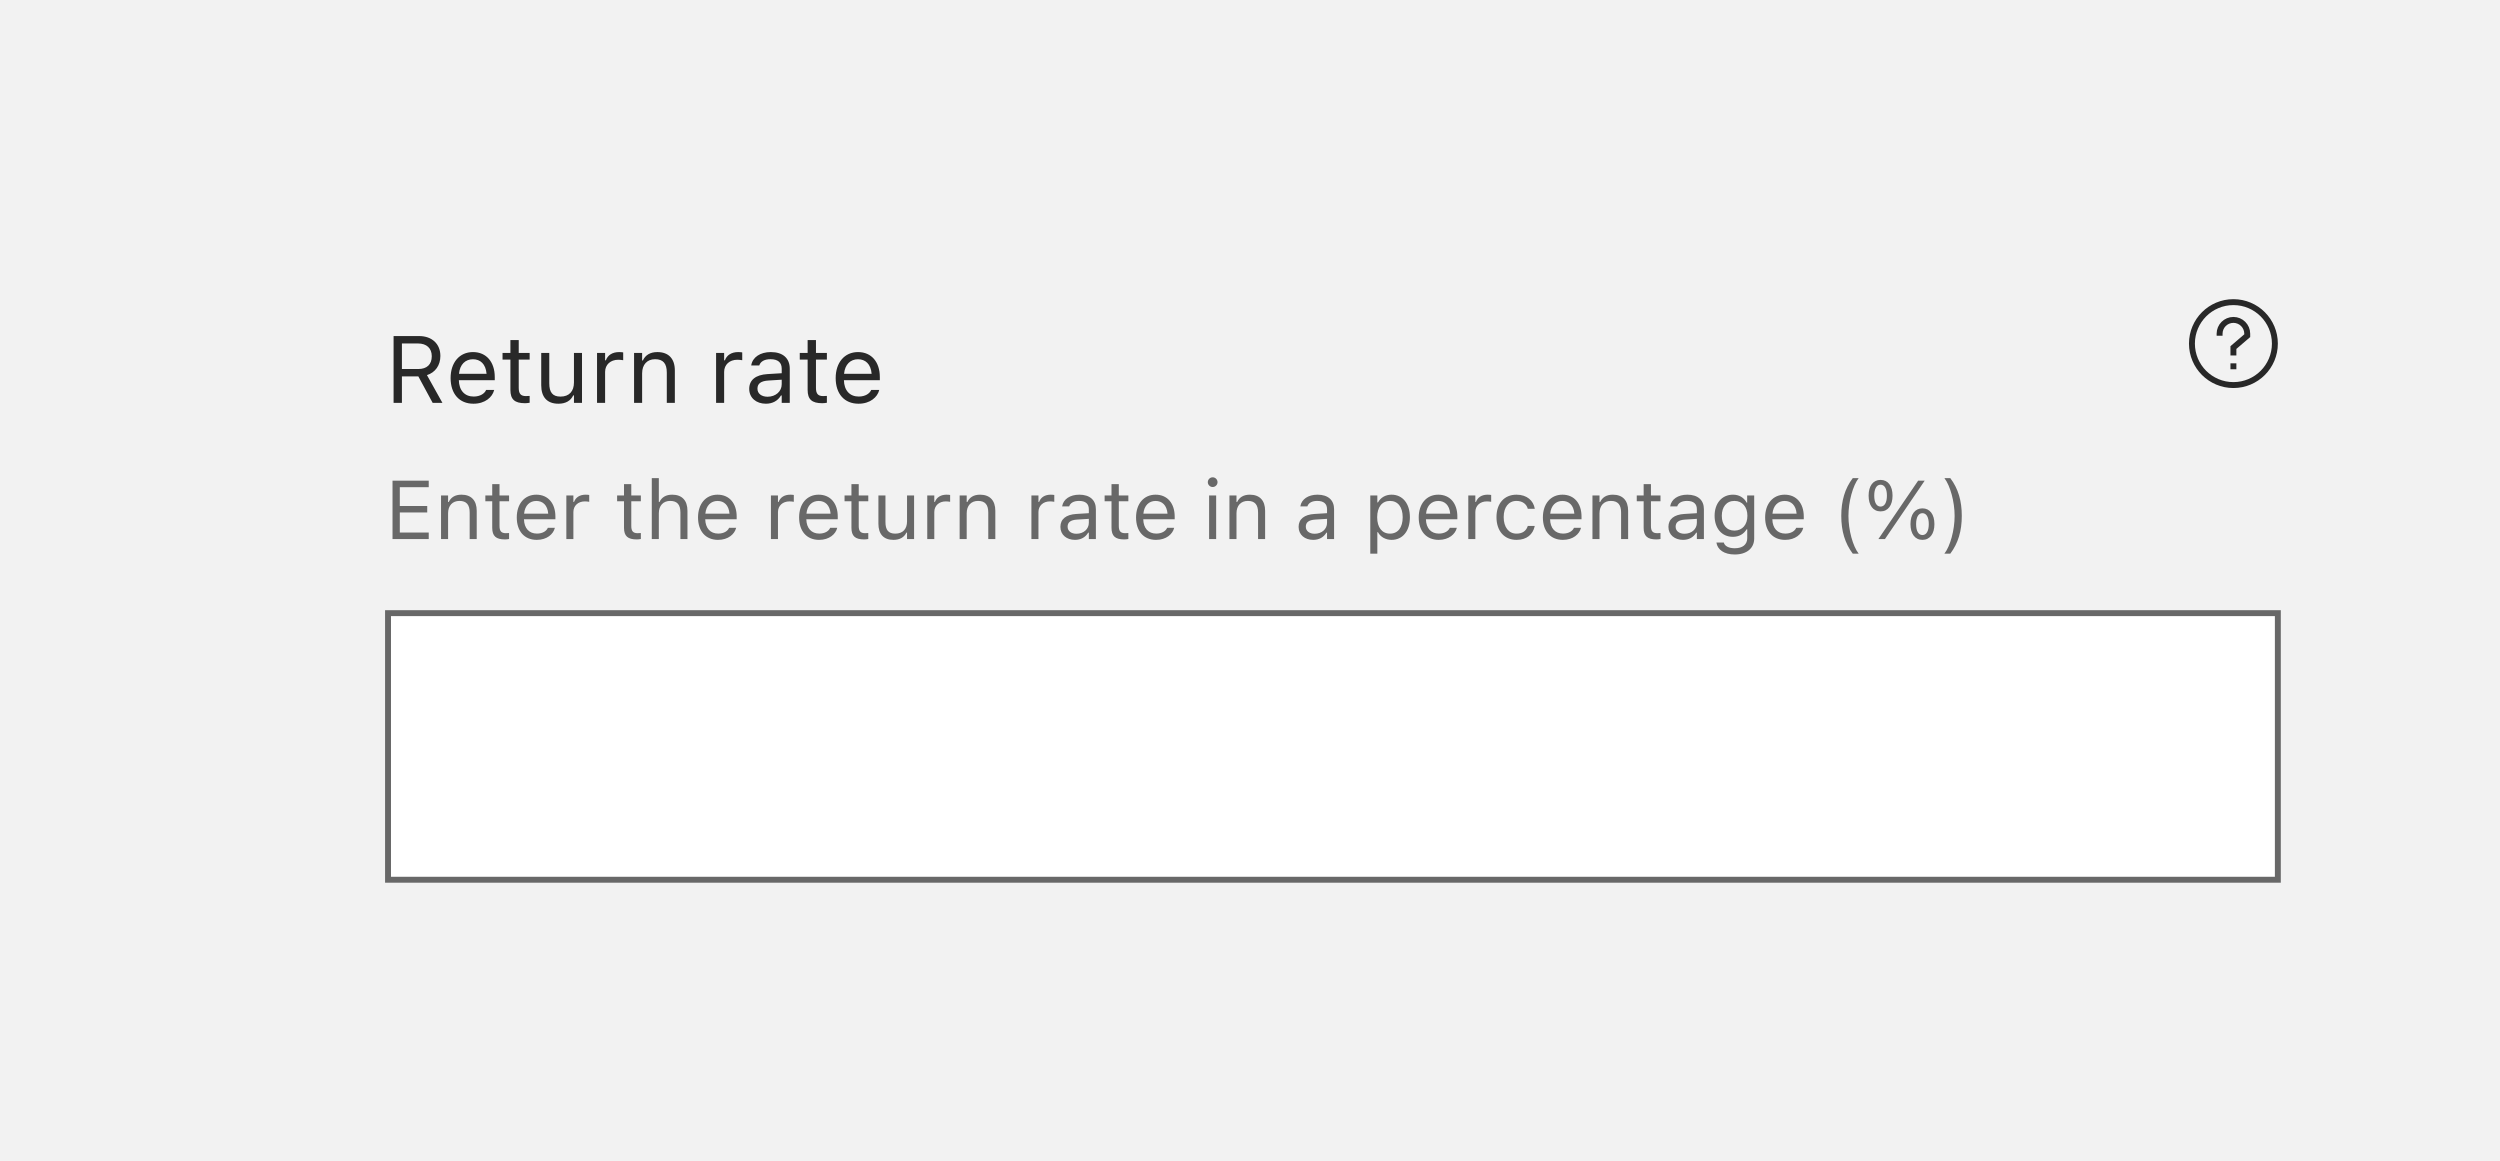 <svg width="422" height="196" viewBox="0 0 422 196" fill="none" xmlns="http://www.w3.org/2000/svg">
<rect width="422" height="196" fill="#F2F2F2"/>
<path d="M66.438 68V56.727H70.742C72.914 56.727 74.336 58.055 74.336 60.078V60.094C74.336 61.656 73.484 62.875 72.07 63.32L74.68 68H73.031L70.617 63.539H67.844V68H66.438ZM67.844 62.289H70.617C72.062 62.289 72.883 61.516 72.883 60.141V60.125C72.883 58.781 72.008 57.977 70.555 57.977H67.844V62.289ZM79.922 68.148C77.516 68.148 76.062 66.461 76.062 63.82V63.812C76.062 61.211 77.547 59.43 79.836 59.43C82.125 59.43 83.516 61.133 83.516 63.648V64.18H77.453C77.492 65.922 78.453 66.938 79.953 66.938C81.094 66.938 81.797 66.398 82.023 65.891L82.055 65.82H83.414L83.398 65.883C83.109 67.023 81.906 68.148 79.922 68.148ZM79.828 60.641C78.578 60.641 77.625 61.492 77.477 63.094H82.133C81.992 61.43 81.07 60.641 79.828 60.641ZM88.617 68.062C86.883 68.062 86.156 67.422 86.156 65.812V60.703H84.828V59.578H86.156V57.398H87.562V59.578H89.406V60.703H87.562V65.469C87.562 66.461 87.906 66.859 88.781 66.859C89.023 66.859 89.156 66.852 89.406 66.828V67.984C89.141 68.031 88.883 68.062 88.617 68.062ZM94.258 68.148C92.344 68.148 91.359 67.023 91.359 65.031V59.578H92.719V64.703C92.719 66.219 93.266 66.945 94.609 66.945C96.094 66.945 96.883 66.039 96.883 64.562V59.578H98.242V68H96.883V66.742H96.758C96.344 67.641 95.492 68.148 94.258 68.148ZM100.781 68V59.578H102.141V60.828H102.266C102.586 59.945 103.375 59.43 104.516 59.43C104.773 59.43 105.062 59.461 105.195 59.484V60.805C104.914 60.758 104.656 60.727 104.359 60.727C103.062 60.727 102.141 61.547 102.141 62.781V68H100.781ZM107.031 68V59.578H108.391V60.844H108.516C108.938 59.953 109.727 59.43 110.969 59.43C112.859 59.43 113.914 60.547 113.914 62.547V68H112.555V62.875C112.555 61.359 111.93 60.633 110.586 60.633C109.242 60.633 108.391 61.539 108.391 63.016V68H107.031ZM120.875 68V59.578H122.234V60.828H122.359C122.68 59.945 123.469 59.43 124.609 59.43C124.867 59.43 125.156 59.461 125.289 59.484V60.805C125.008 60.758 124.75 60.727 124.453 60.727C123.156 60.727 122.234 61.547 122.234 62.781V68H120.875ZM129.281 68.148C127.68 68.148 126.469 67.18 126.469 65.648V65.633C126.469 64.133 127.578 63.266 129.539 63.148L131.953 63V62.234C131.953 61.195 131.32 60.633 130.062 60.633C129.055 60.633 128.391 61.008 128.172 61.664L128.164 61.688H126.805L126.812 61.641C127.031 60.32 128.312 59.43 130.109 59.43C132.164 59.43 133.312 60.484 133.312 62.234V68H131.953V66.758H131.828C131.297 67.656 130.414 68.148 129.281 68.148ZM127.859 65.617C127.859 66.469 128.586 66.969 129.562 66.969C130.945 66.969 131.953 66.062 131.953 64.859V64.094L129.703 64.234C128.422 64.312 127.859 64.766 127.859 65.602V65.617ZM138.789 68.062C137.055 68.062 136.328 67.422 136.328 65.812V60.703H135V59.578H136.328V57.398H137.734V59.578H139.578V60.703H137.734V65.469C137.734 66.461 138.078 66.859 138.953 66.859C139.195 66.859 139.328 66.852 139.578 66.828V67.984C139.312 68.031 139.055 68.062 138.789 68.062ZM144.922 68.148C142.516 68.148 141.062 66.461 141.062 63.82V63.812C141.062 61.211 142.547 59.43 144.836 59.43C147.125 59.43 148.516 61.133 148.516 63.648V64.18H142.453C142.492 65.922 143.453 66.938 144.953 66.938C146.094 66.938 146.797 66.398 147.023 65.891L147.055 65.82H148.414L148.398 65.883C148.109 67.023 146.906 68.148 144.922 68.148ZM144.828 60.641C143.578 60.641 142.625 61.492 142.477 63.094H147.133C146.992 61.43 146.07 60.641 144.828 60.641Z" fill="#282828"/>
<g clip-path="url(#clip0_3676_8720)">
<path d="M374.667 56.667V56.333C374.667 55.045 375.711 54 377 54C378.289 54 379.333 55.045 379.333 56.333V56.667L377 58.667V60M377 61.333V62.333M384 58C384 61.866 380.866 65 377 65C373.134 65 370 61.866 370 58C370 54.134 373.134 51 377 51C380.866 51 384 54.134 384 58Z" stroke="#282828"/>
</g>
<path d="M66.258 91V81.136H72.369V82.243H67.488V85.408H72.116V86.502H67.488V89.893H72.369V91H66.258ZM74.447 91V83.631H75.637V84.738H75.746C76.115 83.959 76.806 83.501 77.893 83.501C79.547 83.501 80.47 84.478 80.47 86.228V91H79.28V86.516C79.28 85.189 78.733 84.554 77.558 84.554C76.382 84.554 75.637 85.347 75.637 86.639V91H74.447ZM85.241 91.055C83.724 91.055 83.088 90.494 83.088 89.086V84.615H81.926V83.631H83.088V81.724H84.318V83.631H85.932V84.615H84.318V88.785C84.318 89.653 84.619 90.002 85.385 90.002C85.597 90.002 85.713 89.995 85.932 89.975V90.986C85.699 91.027 85.474 91.055 85.241 91.055ZM90.607 91.13C88.502 91.13 87.231 89.653 87.231 87.343V87.336C87.231 85.06 88.529 83.501 90.532 83.501C92.535 83.501 93.752 84.991 93.752 87.192V87.657H88.447C88.481 89.182 89.322 90.07 90.635 90.07C91.633 90.07 92.248 89.599 92.446 89.154L92.474 89.093H93.663L93.649 89.147C93.397 90.145 92.344 91.13 90.607 91.13ZM90.525 84.561C89.432 84.561 88.598 85.306 88.468 86.707H92.542C92.419 85.251 91.612 84.561 90.525 84.561ZM95.598 91V83.631H96.787V84.725H96.897C97.177 83.952 97.867 83.501 98.865 83.501C99.091 83.501 99.344 83.528 99.46 83.549V84.704C99.214 84.663 98.988 84.636 98.728 84.636C97.594 84.636 96.787 85.353 96.787 86.434V91H95.598ZM107.485 91.055C105.968 91.055 105.332 90.494 105.332 89.086V84.615H104.17V83.631H105.332V81.724H106.562V83.631H108.176V84.615H106.562V88.785C106.562 89.653 106.863 90.002 107.629 90.002C107.841 90.002 107.957 89.995 108.176 89.975V90.986C107.943 91.027 107.718 91.055 107.485 91.055ZM110.021 91V80.705H111.211V84.738H111.32C111.689 83.959 112.38 83.501 113.467 83.501C115.121 83.501 116.044 84.478 116.044 86.228V91H114.854V86.516C114.854 85.189 114.308 84.554 113.132 84.554C111.956 84.554 111.211 85.347 111.211 86.639V91H110.021ZM121.205 91.13C119.1 91.13 117.828 89.653 117.828 87.343V87.336C117.828 85.06 119.127 83.501 121.13 83.501C123.133 83.501 124.35 84.991 124.35 87.192V87.657H119.045C119.079 89.182 119.92 90.07 121.232 90.07C122.23 90.07 122.846 89.599 123.044 89.154L123.071 89.093H124.261L124.247 89.147C123.994 90.145 122.941 91.13 121.205 91.13ZM121.123 84.561C120.029 84.561 119.195 85.306 119.065 86.707H123.14C123.017 85.251 122.21 84.561 121.123 84.561ZM130.133 91V83.631H131.322V84.725H131.432C131.712 83.952 132.402 83.501 133.4 83.501C133.626 83.501 133.879 83.528 133.995 83.549V84.704C133.749 84.663 133.523 84.636 133.264 84.636C132.129 84.636 131.322 85.353 131.322 86.434V91H130.133ZM138.268 91.13C136.162 91.13 134.891 89.653 134.891 87.343V87.336C134.891 85.06 136.189 83.501 138.192 83.501C140.195 83.501 141.412 84.991 141.412 87.192V87.657H136.107C136.142 89.182 136.982 90.07 138.295 90.07C139.293 90.07 139.908 89.599 140.106 89.154L140.134 89.093H141.323L141.31 89.147C141.057 90.145 140.004 91.13 138.268 91.13ZM138.186 84.561C137.092 84.561 136.258 85.306 136.128 86.707H140.202C140.079 85.251 139.272 84.561 138.186 84.561ZM145.876 91.055C144.358 91.055 143.723 90.494 143.723 89.086V84.615H142.561V83.631H143.723V81.724H144.953V83.631H146.566V84.615H144.953V88.785C144.953 89.653 145.254 90.002 146.02 90.002C146.231 90.002 146.348 89.995 146.566 89.975V90.986C146.334 91.027 146.108 91.055 145.876 91.055ZM150.812 91.13C149.137 91.13 148.275 90.145 148.275 88.402V83.631H149.465V88.115C149.465 89.441 149.943 90.077 151.119 90.077C152.418 90.077 153.108 89.284 153.108 87.992V83.631H154.298V91H153.108V89.899H152.999C152.637 90.686 151.892 91.13 150.812 91.13ZM156.52 91V83.631H157.709V84.725H157.818C158.099 83.952 158.789 83.501 159.787 83.501C160.013 83.501 160.266 83.528 160.382 83.549V84.704C160.136 84.663 159.91 84.636 159.65 84.636C158.516 84.636 157.709 85.353 157.709 86.434V91H156.52ZM161.988 91V83.631H163.178V84.738H163.287C163.656 83.959 164.347 83.501 165.434 83.501C167.088 83.501 168.011 84.478 168.011 86.228V91H166.821V86.516C166.821 85.189 166.274 84.554 165.099 84.554C163.923 84.554 163.178 85.347 163.178 86.639V91H161.988ZM174.102 91V83.631H175.291V84.725H175.4C175.681 83.952 176.371 83.501 177.369 83.501C177.595 83.501 177.848 83.528 177.964 83.549V84.704C177.718 84.663 177.492 84.636 177.232 84.636C176.098 84.636 175.291 85.353 175.291 86.434V91H174.102ZM181.457 91.13C180.056 91.13 178.996 90.282 178.996 88.942V88.929C178.996 87.616 179.967 86.857 181.683 86.755L183.795 86.625V85.955C183.795 85.046 183.241 84.554 182.141 84.554C181.259 84.554 180.678 84.882 180.486 85.456L180.479 85.477H179.29L179.297 85.436C179.488 84.28 180.609 83.501 182.182 83.501C183.979 83.501 184.984 84.424 184.984 85.955V91H183.795V89.913H183.686C183.221 90.699 182.448 91.13 181.457 91.13ZM180.213 88.915C180.213 89.66 180.849 90.098 181.703 90.098C182.913 90.098 183.795 89.305 183.795 88.252V87.582L181.826 87.705C180.705 87.773 180.213 88.17 180.213 88.901V88.915ZM189.776 91.055C188.259 91.055 187.623 90.494 187.623 89.086V84.615H186.461V83.631H187.623V81.724H188.854V83.631H190.467V84.615H188.854V88.785C188.854 89.653 189.154 90.002 189.92 90.002C190.132 90.002 190.248 89.995 190.467 89.975V90.986C190.234 91.027 190.009 91.055 189.776 91.055ZM195.143 91.13C193.037 91.13 191.766 89.653 191.766 87.343V87.336C191.766 85.06 193.064 83.501 195.067 83.501C197.07 83.501 198.287 84.991 198.287 87.192V87.657H192.982C193.017 89.182 193.857 90.07 195.17 90.07C196.168 90.07 196.783 89.599 196.981 89.154L197.009 89.093H198.198L198.185 89.147C197.932 90.145 196.879 91.13 195.143 91.13ZM195.061 84.561C193.967 84.561 193.133 85.306 193.003 86.707H197.077C196.954 85.251 196.147 84.561 195.061 84.561ZM204.699 82.209C204.248 82.209 203.879 81.84 203.879 81.389C203.879 80.938 204.248 80.568 204.699 80.568C205.15 80.568 205.52 80.938 205.52 81.389C205.52 81.84 205.15 82.209 204.699 82.209ZM204.098 91V83.631H205.287V91H204.098ZM207.529 91V83.631H208.719V84.738H208.828C209.197 83.959 209.888 83.501 210.975 83.501C212.629 83.501 213.552 84.478 213.552 86.228V91H212.362V86.516C212.362 85.189 211.815 84.554 210.64 84.554C209.464 84.554 208.719 85.347 208.719 86.639V91H207.529ZM221.666 91.13C220.265 91.13 219.205 90.282 219.205 88.942V88.929C219.205 87.616 220.176 86.857 221.892 86.755L224.004 86.625V85.955C224.004 85.046 223.45 84.554 222.35 84.554C221.468 84.554 220.887 84.882 220.695 85.456L220.688 85.477H219.499L219.506 85.436C219.697 84.28 220.818 83.501 222.391 83.501C224.188 83.501 225.193 84.424 225.193 85.955V91H224.004V89.913H223.895C223.43 90.699 222.657 91.13 221.666 91.13ZM220.422 88.915C220.422 89.66 221.058 90.098 221.912 90.098C223.122 90.098 224.004 89.305 224.004 88.252V87.582L222.035 87.705C220.914 87.773 220.422 88.17 220.422 88.901V88.915ZM231.305 93.461V83.631H232.494V84.807H232.604C233.055 83.986 233.875 83.501 234.9 83.501C236.767 83.501 237.99 85.012 237.99 87.309V87.322C237.99 89.633 236.773 91.13 234.9 91.13C233.889 91.13 233.007 90.624 232.604 89.838H232.494V93.461H231.305ZM234.627 90.077C235.974 90.077 236.773 89.038 236.773 87.322V87.309C236.773 85.593 235.974 84.554 234.627 84.554C233.287 84.554 232.467 85.606 232.467 87.309V87.322C232.467 89.024 233.287 90.077 234.627 90.077ZM242.857 91.13C240.752 91.13 239.48 89.653 239.48 87.343V87.336C239.48 85.06 240.779 83.501 242.782 83.501C244.785 83.501 246.002 84.991 246.002 87.192V87.657H240.697C240.731 89.182 241.572 90.07 242.885 90.07C243.883 90.07 244.498 89.599 244.696 89.154L244.724 89.093H245.913L245.899 89.147C245.646 90.145 244.594 91.13 242.857 91.13ZM242.775 84.561C241.682 84.561 240.848 85.306 240.718 86.707H244.792C244.669 85.251 243.862 84.561 242.775 84.561ZM247.848 91V83.631H249.037V84.725H249.146C249.427 83.952 250.117 83.501 251.115 83.501C251.341 83.501 251.594 83.528 251.71 83.549V84.704C251.464 84.663 251.238 84.636 250.979 84.636C249.844 84.636 249.037 85.353 249.037 86.434V91H247.848ZM255.989 91.13C253.925 91.13 252.605 89.633 252.605 87.295V87.281C252.605 84.991 253.918 83.501 255.982 83.501C257.773 83.501 258.847 84.533 259.065 85.846L259.072 85.887H257.89L257.883 85.866C257.698 85.142 257.042 84.554 255.982 84.554C254.656 84.554 253.822 85.62 253.822 87.281V87.295C253.822 88.99 254.67 90.077 255.982 90.077C256.974 90.077 257.603 89.64 257.876 88.819L257.89 88.778L259.065 88.772L259.052 88.847C258.751 90.18 257.76 91.13 255.989 91.13ZM263.816 91.13C261.711 91.13 260.439 89.653 260.439 87.343V87.336C260.439 85.06 261.738 83.501 263.741 83.501C265.744 83.501 266.961 84.991 266.961 87.192V87.657H261.656C261.69 89.182 262.531 90.07 263.844 90.07C264.842 90.07 265.457 89.599 265.655 89.154L265.683 89.093H266.872L266.858 89.147C266.605 90.145 265.553 91.13 263.816 91.13ZM263.734 84.561C262.641 84.561 261.807 85.306 261.677 86.707H265.751C265.628 85.251 264.821 84.561 263.734 84.561ZM268.807 91V83.631H269.996V84.738H270.105C270.475 83.959 271.165 83.501 272.252 83.501C273.906 83.501 274.829 84.478 274.829 86.228V91H273.64V86.516C273.64 85.189 273.093 84.554 271.917 84.554C270.741 84.554 269.996 85.347 269.996 86.639V91H268.807ZM279.601 91.055C278.083 91.055 277.447 90.494 277.447 89.086V84.615H276.285V83.631H277.447V81.724H278.678V83.631H280.291V84.615H278.678V88.785C278.678 89.653 278.979 90.002 279.744 90.002C279.956 90.002 280.072 89.995 280.291 89.975V90.986C280.059 91.027 279.833 91.055 279.601 91.055ZM284.092 91.13C282.69 91.13 281.631 90.282 281.631 88.942V88.929C281.631 87.616 282.602 86.857 284.317 86.755L286.43 86.625V85.955C286.43 85.046 285.876 84.554 284.775 84.554C283.894 84.554 283.312 84.882 283.121 85.456L283.114 85.477H281.925L281.932 85.436C282.123 84.28 283.244 83.501 284.816 83.501C286.614 83.501 287.619 84.424 287.619 85.955V91H286.43V89.913H286.32C285.855 90.699 285.083 91.13 284.092 91.13ZM282.848 88.915C282.848 89.66 283.483 90.098 284.338 90.098C285.548 90.098 286.43 89.305 286.43 88.252V87.582L284.461 87.705C283.34 87.773 282.848 88.17 282.848 88.901V88.915ZM292.828 93.598C291.051 93.598 289.916 92.798 289.731 91.588L289.745 91.581H290.976L290.982 91.588C291.112 92.148 291.769 92.545 292.828 92.545C294.147 92.545 294.934 91.923 294.934 90.836V89.346H294.824C294.359 90.159 293.525 90.617 292.514 90.617C290.606 90.617 289.424 89.141 289.424 87.076V87.062C289.424 84.998 290.613 83.501 292.541 83.501C293.58 83.501 294.387 84.014 294.838 84.848H294.92V83.631H296.109V90.897C296.109 92.545 294.838 93.598 292.828 93.598ZM292.773 89.564C294.141 89.564 294.961 88.539 294.961 87.076V87.062C294.961 85.6 294.134 84.554 292.773 84.554C291.406 84.554 290.641 85.6 290.641 87.062V87.076C290.641 88.539 291.406 89.564 292.773 89.564ZM301.332 91.13C299.227 91.13 297.955 89.653 297.955 87.343V87.336C297.955 85.06 299.254 83.501 301.257 83.501C303.26 83.501 304.477 84.991 304.477 87.192V87.657H299.172C299.206 89.182 300.047 90.07 301.359 90.07C302.357 90.07 302.973 89.599 303.171 89.154L303.198 89.093H304.388L304.374 89.147C304.121 90.145 303.068 91.13 301.332 91.13ZM301.25 84.561C300.156 84.561 299.322 85.306 299.192 86.707H303.267C303.144 85.251 302.337 84.561 301.25 84.561ZM312.748 93.461C311.415 91.69 310.807 89.626 310.807 87.083C310.807 84.547 311.408 82.476 312.748 80.705H313.746C312.755 81.97 312.017 84.711 312.017 87.083C312.017 89.476 312.755 92.196 313.746 93.461H312.748ZM317.438 86.324C316.18 86.324 315.421 85.299 315.421 83.665V83.658C315.421 82.024 316.18 81.006 317.438 81.006C318.695 81.006 319.461 82.024 319.461 83.658V83.665C319.461 85.299 318.695 86.324 317.438 86.324ZM318.176 91H317.068L323.781 81.136H324.889L318.176 91ZM317.438 85.511C318.114 85.511 318.511 84.82 318.511 83.665V83.658C318.511 82.503 318.114 81.819 317.438 81.819C316.761 81.819 316.371 82.503 316.371 83.658V83.665C316.371 84.82 316.761 85.511 317.438 85.511ZM324.506 91.13C323.248 91.13 322.489 90.105 322.489 88.471V88.464C322.489 86.83 323.248 85.811 324.506 85.811C325.764 85.811 326.529 86.83 326.529 88.464V88.471C326.529 90.105 325.764 91.13 324.506 91.13ZM324.506 90.316C325.183 90.316 325.579 89.626 325.579 88.471V88.464C325.579 87.309 325.183 86.625 324.506 86.625C323.829 86.625 323.439 87.309 323.439 88.464V88.471C323.439 89.626 323.829 90.316 324.506 90.316ZM329.209 93.461H328.211C329.202 92.196 329.94 89.476 329.94 87.083C329.94 84.711 329.202 81.97 328.211 80.705H329.209C330.549 82.476 331.15 84.547 331.15 87.083C331.15 89.626 330.542 91.69 329.209 93.461Z" fill="#686868"/>
<rect x="65.5" y="103.5" width="319" height="45" fill="white"/>
<rect x="65.5" y="103.5" width="319" height="45" stroke="#686868"/>
<defs>
<clipPath id="clip0_3676_8720">
<rect width="16" height="16" fill="white" transform="translate(369 50)"/>
</clipPath>
</defs>
</svg>

